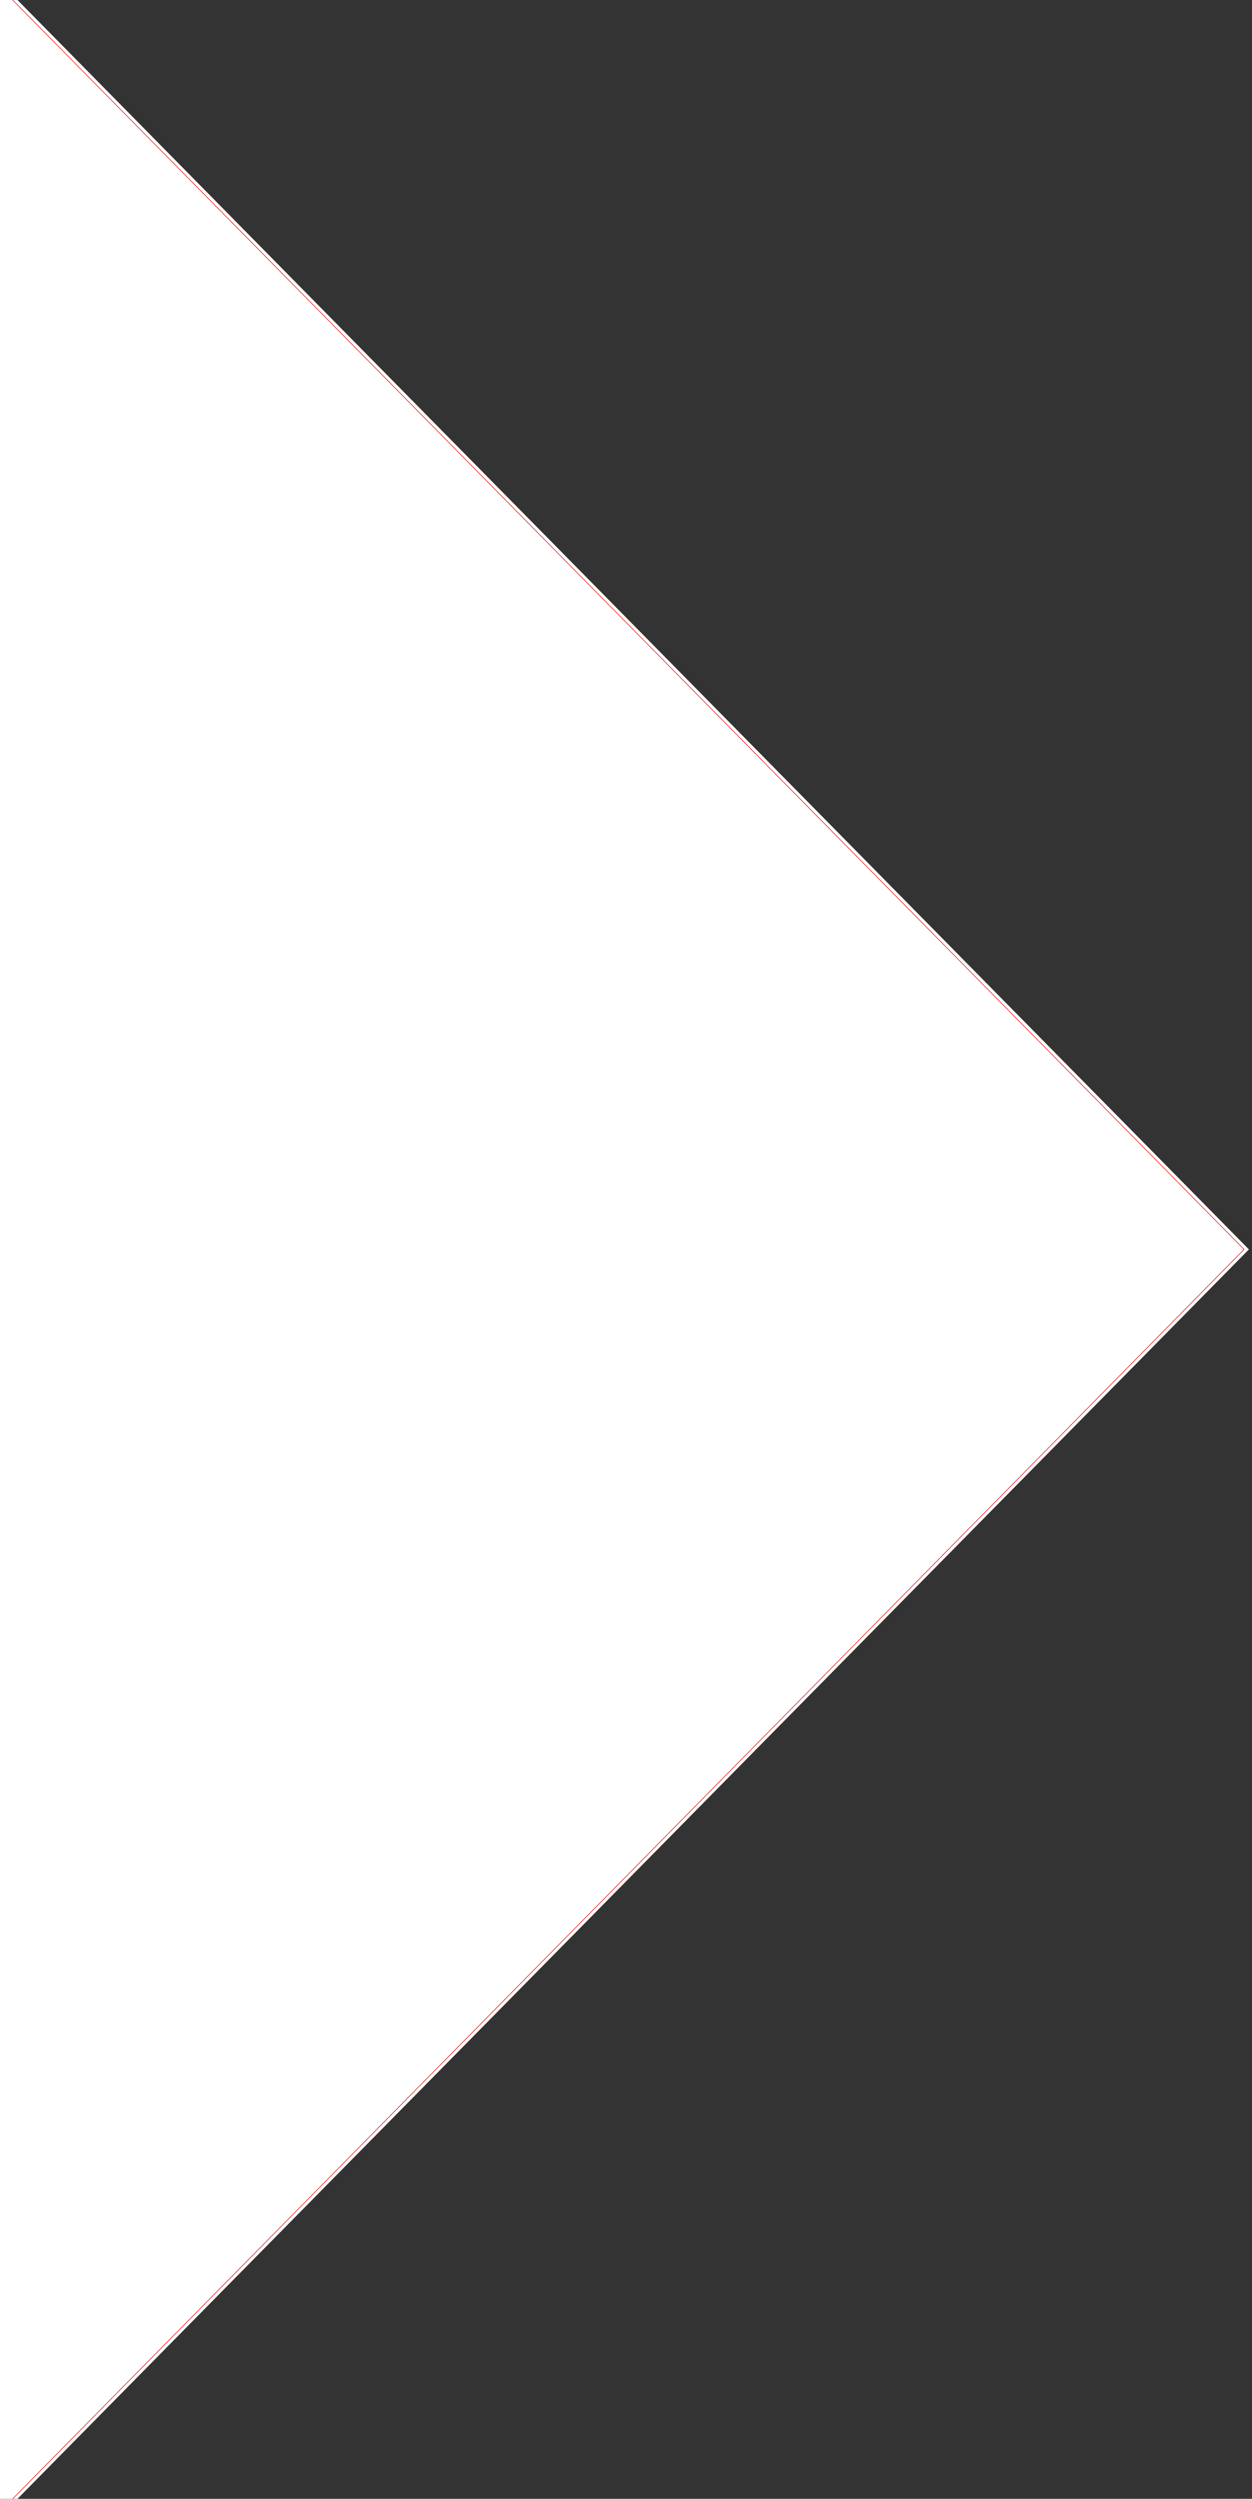<svg id="レイヤー_1" data-name="レイヤー 1" xmlns="http://www.w3.org/2000/svg" viewBox="0 0 2276 4542.6"><rect x="0" y="0" width="2276" height="4542.6" fill="#333333" stroke="none"/><g id="グループ_6274" data-name="グループ 6274"><path id="パス_10254" data-name="パス 10254" d="M-1143,4542.6h-31.74V0H-1143L1095.61,2271.3Z" transform="translate(1174.74 0)" style="fill:#fff"/><path id="パス_10253" data-name="パス 10253" d="M-1151,4542.6h-1.44L1086.18,2271.3-1152.44,0h1.44L1087.61,2271.3Z" transform="translate(1174.74 0)" style="fill:#e60000"/></g><rect id="_スライス_" data-name="&lt;スライス&gt;" x="1179" y="1143.6" width="1097" height="2274" style="fill:none"/></svg>